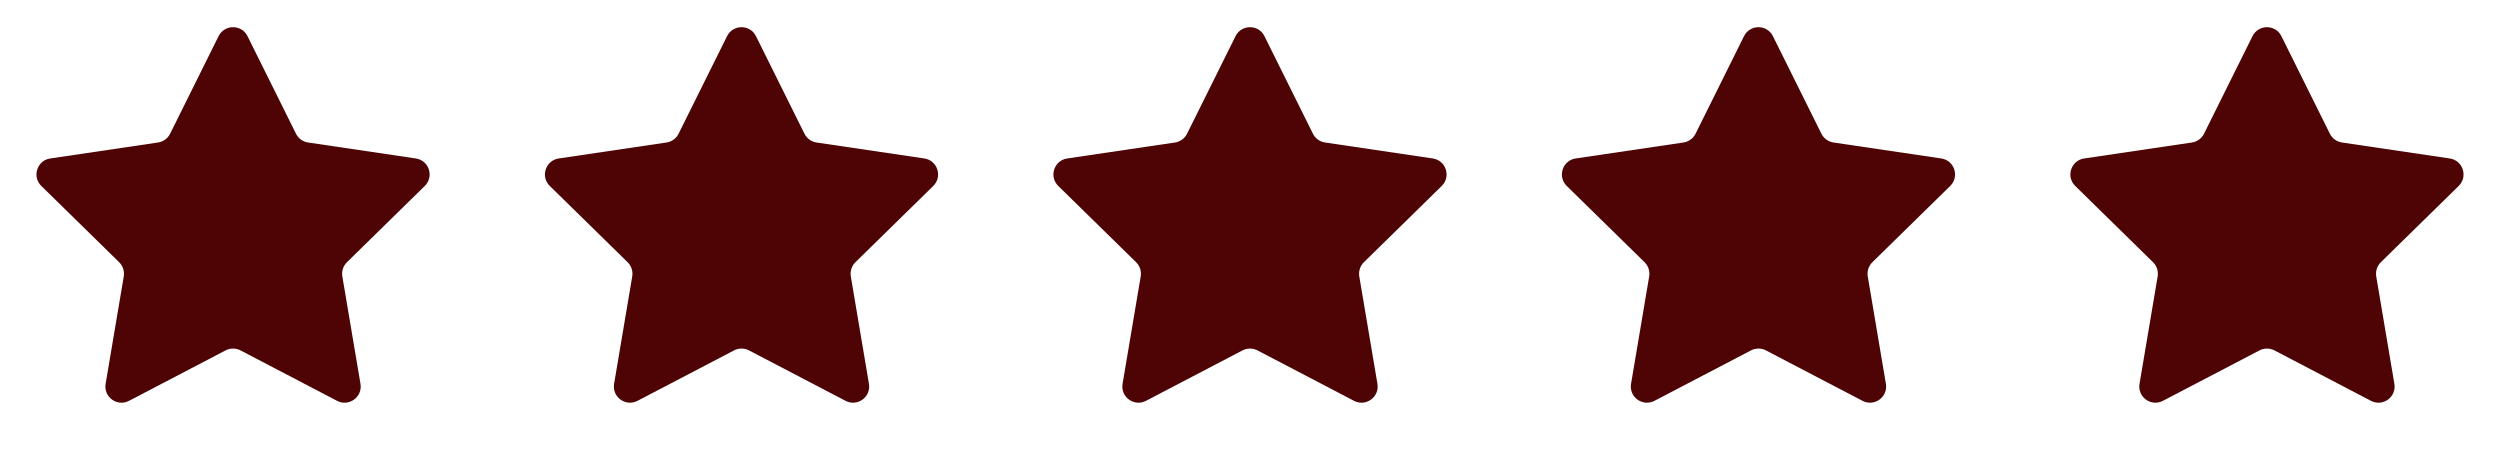 <svg width="177" height="33" viewBox="0 0 177 33" fill="none" xmlns="http://www.w3.org/2000/svg">
<path d="M15.476 2.56C15.897 1.714 17.103 1.714 17.523 2.56L20.956 9.467C21.122 9.802 21.442 10.035 21.812 10.089L29.442 11.219C30.376 11.357 30.749 12.505 30.074 13.166L24.565 18.564C24.298 18.826 24.176 19.202 24.238 19.571L25.522 27.176C25.679 28.107 24.703 28.817 23.866 28.379L17.029 24.808C16.698 24.635 16.302 24.635 15.971 24.808L9.134 28.379C8.297 28.817 7.321 28.107 7.478 27.176L8.762 19.571C8.824 19.202 8.702 18.826 8.435 18.564L2.926 13.166C2.251 12.505 2.624 11.357 3.558 11.219L11.188 10.089C11.558 10.035 11.878 9.802 12.044 9.467L15.476 2.56Z" fill="#4E0404"/>
<path d="M51.477 2.56C51.897 1.714 53.103 1.714 53.523 2.56L56.956 9.467C57.122 9.802 57.442 10.035 57.812 10.089L65.442 11.219C66.376 11.357 66.749 12.505 66.074 13.166L60.565 18.564C60.298 18.826 60.176 19.202 60.238 19.571L61.522 27.176C61.679 28.107 60.703 28.817 59.866 28.379L53.029 24.808C52.698 24.635 52.302 24.635 51.971 24.808L45.134 28.379C44.297 28.817 43.321 28.107 43.478 27.176L44.762 19.571C44.824 19.202 44.702 18.826 44.435 18.564L38.926 13.166C38.251 12.505 38.624 11.357 39.559 11.219L47.188 10.089C47.558 10.035 47.878 9.802 48.044 9.467L51.477 2.56Z" fill="#4E0404"/>
<path d="M87.477 2.56C87.897 1.714 89.103 1.714 89.523 2.56L92.956 9.467C93.122 9.802 93.442 10.035 93.812 10.089L101.442 11.219C102.376 11.357 102.749 12.505 102.074 13.166L96.565 18.564C96.298 18.826 96.176 19.202 96.238 19.571L97.522 27.176C97.679 28.107 96.703 28.817 95.866 28.379L89.029 24.808C88.698 24.635 88.302 24.635 87.971 24.808L81.134 28.379C80.297 28.817 79.321 28.107 79.478 27.176L80.762 19.571C80.824 19.202 80.702 18.826 80.435 18.564L74.926 13.166C74.251 12.505 74.624 11.357 75.558 11.219L83.188 10.089C83.558 10.035 83.878 9.802 84.044 9.467L87.477 2.56Z" fill="#4E0404"/>
<path d="M123.477 2.56C123.897 1.714 125.103 1.714 125.523 2.56L128.955 9.467C129.122 9.802 129.442 10.035 129.812 10.089L137.442 11.219C138.376 11.357 138.749 12.505 138.074 13.166L132.565 18.564C132.298 18.826 132.176 19.202 132.238 19.571L133.522 27.176C133.679 28.107 132.703 28.817 131.866 28.379L125.029 24.808C124.698 24.635 124.302 24.635 123.971 24.808L117.134 28.379C116.297 28.817 115.321 28.107 115.478 27.176L116.762 19.571C116.824 19.202 116.702 18.826 116.435 18.564L110.926 13.166C110.251 12.505 110.624 11.357 111.558 11.219L119.188 10.089C119.558 10.035 119.878 9.802 120.045 9.467L123.477 2.56Z" fill="#4E0404"/>
<path d="M159.477 2.56C159.897 1.714 161.103 1.714 161.523 2.56L164.955 9.467C165.122 9.802 165.442 10.035 165.812 10.089L173.442 11.219C174.376 11.357 174.749 12.505 174.074 13.166L168.565 18.564C168.298 18.826 168.176 19.202 168.238 19.571L169.522 27.176C169.679 28.107 168.703 28.817 167.866 28.379L161.029 24.808C160.698 24.635 160.302 24.635 159.971 24.808L153.134 28.379C152.297 28.817 151.321 28.107 151.478 27.176L152.762 19.571C152.824 19.202 152.702 18.826 152.435 18.564L146.926 13.166C146.251 12.505 146.624 11.357 147.558 11.219L155.188 10.089C155.558 10.035 155.878 9.802 156.045 9.467L159.477 2.56Z" fill="#4E0404"/>
</svg>
